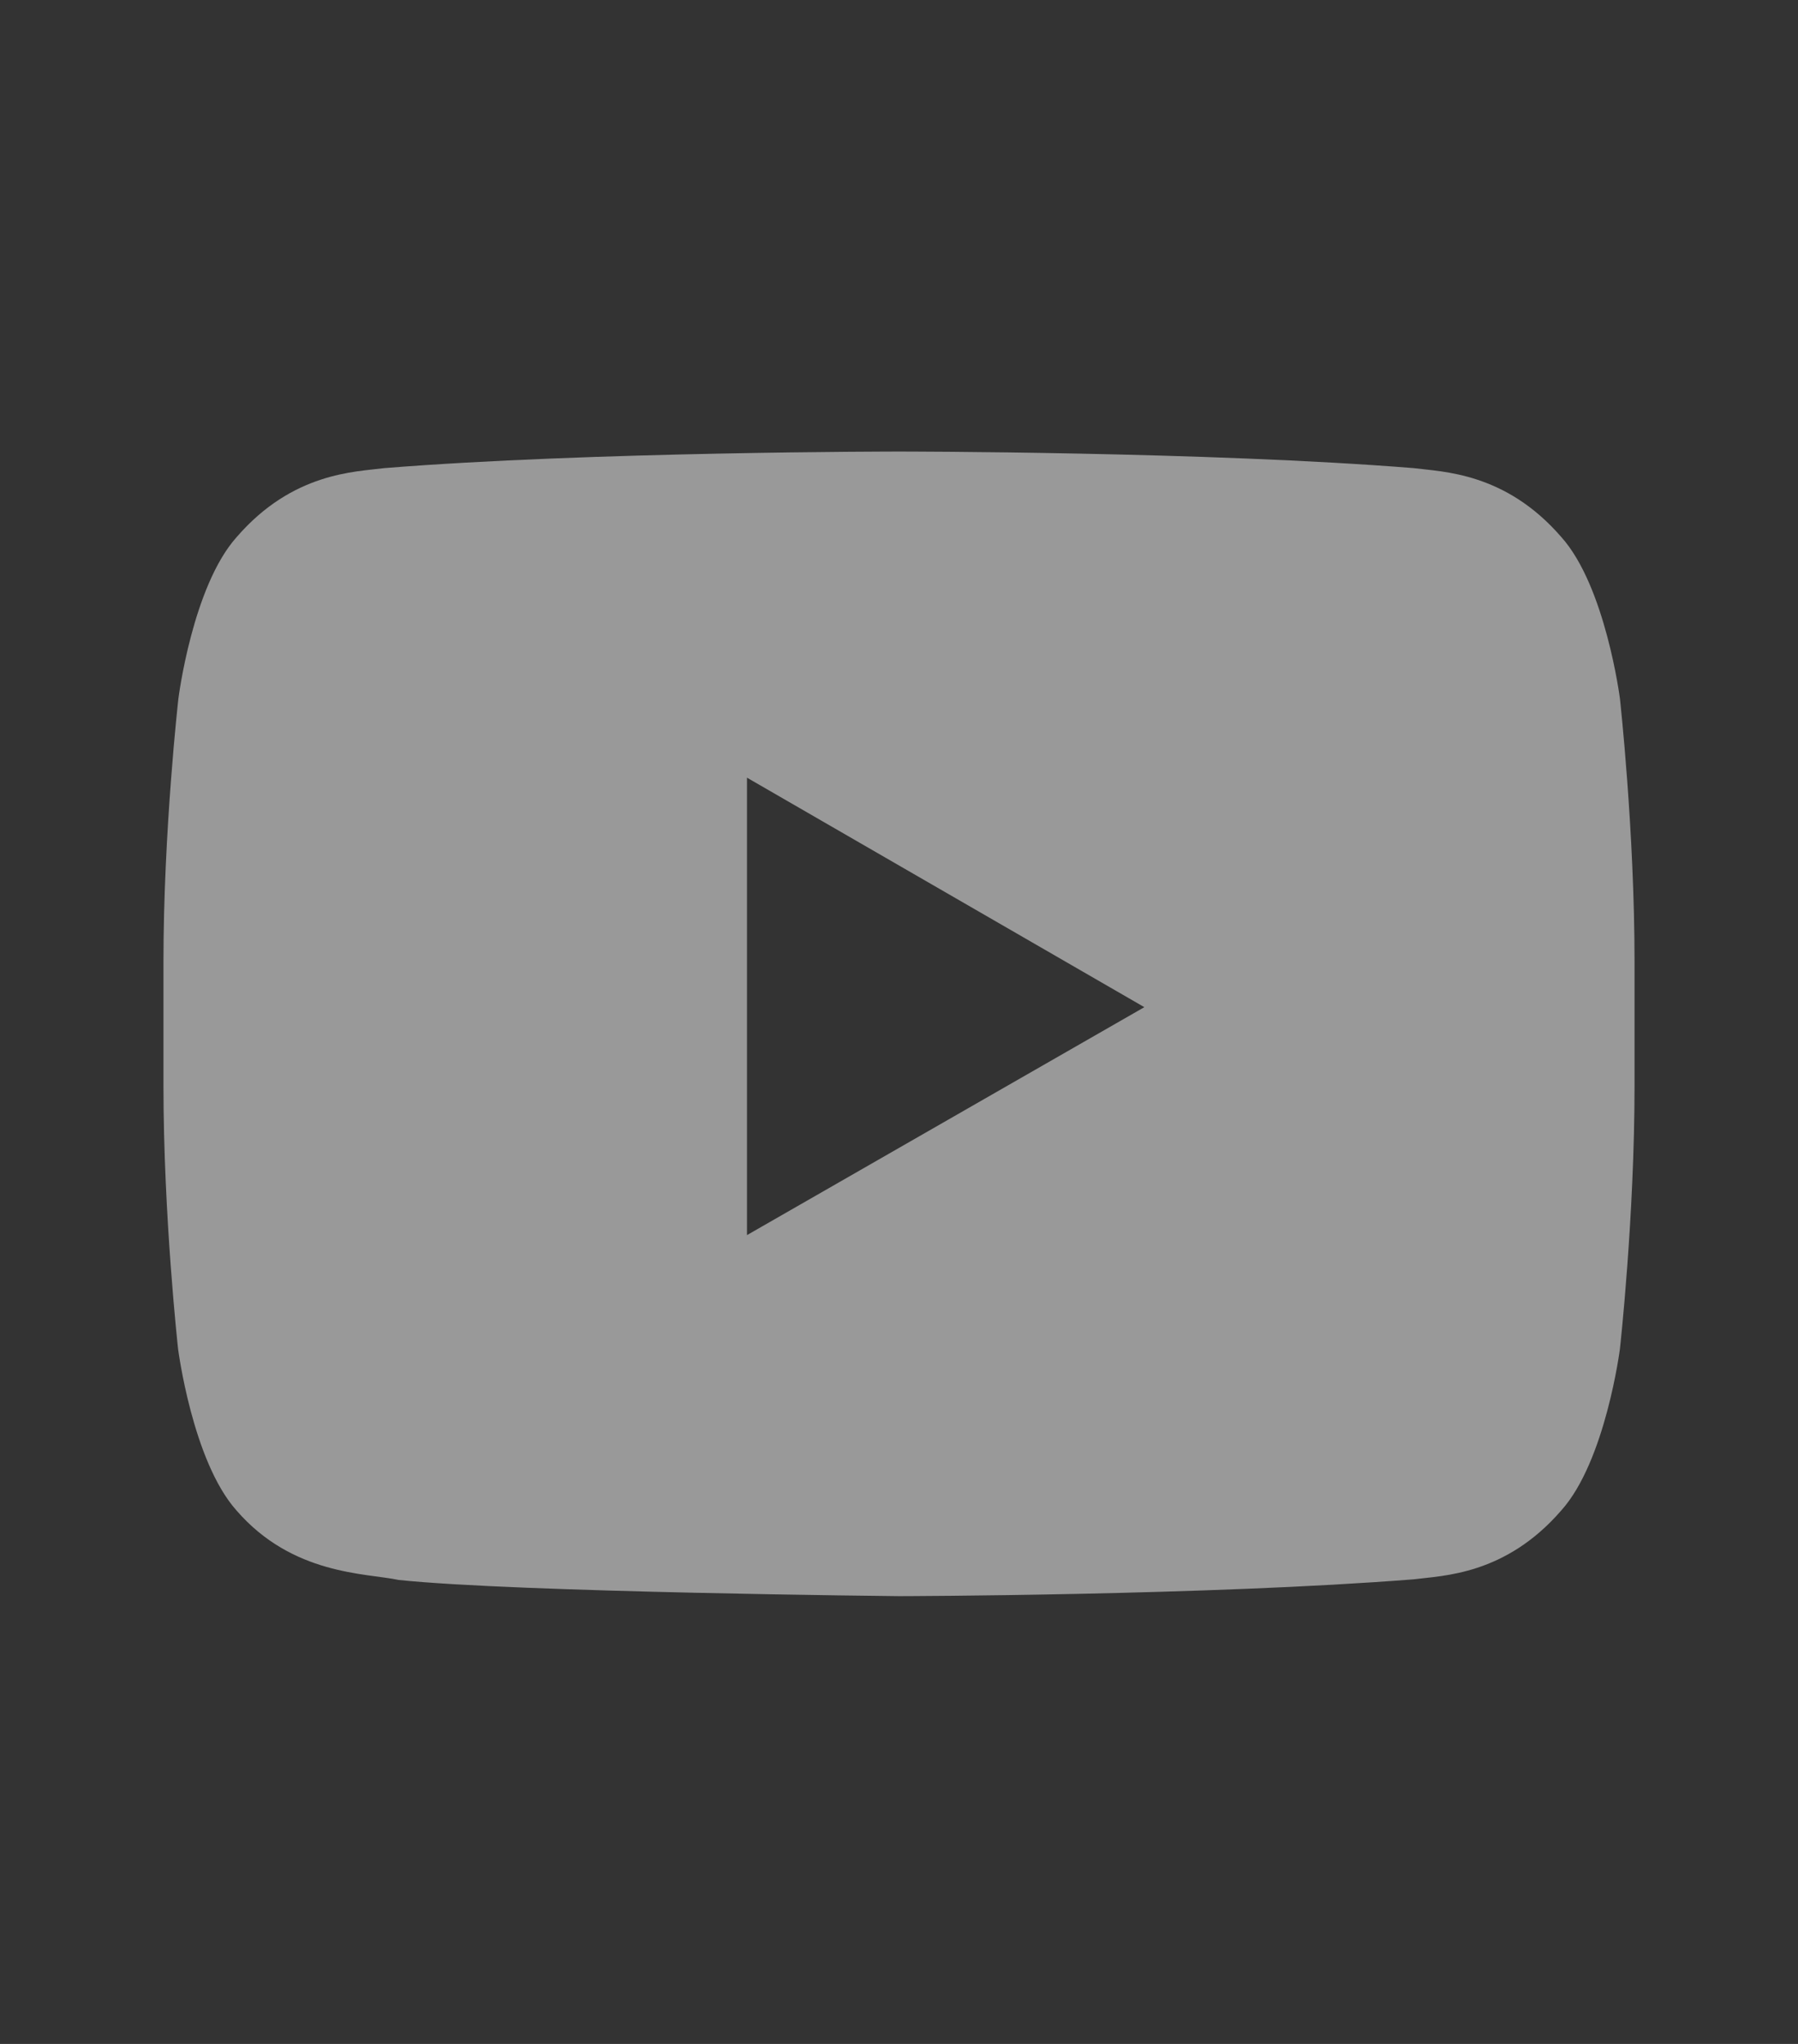 <svg width="22" height="25" viewBox="0 0 22 25" fill="none" xmlns="http://www.w3.org/2000/svg">
<rect x="0" y="0" width="22" height="25" fill="#333333" stroke="none"/>
<g id="&#236;&#131;&#129;&#235;&#139;&#180;&#236;&#152;&#136;&#236;&#149;&#189;_&#236;&#160;&#149;&#235;&#179;&#180; SNS">
<path id="&#236;&#156;&#160;&#237;&#138;&#156;&#235;&#184;&#140;" d="M19.821 8.544C19.821 8.544 19.645 7.172 19.104 6.569C18.418 5.776 17.652 5.772 17.3 5.726C14.783 5.523 11.004 5.523 11.004 5.523H10.996C10.996 5.523 7.217 5.523 4.7 5.726C4.348 5.772 3.582 5.776 2.896 6.569C2.355 7.172 2.183 8.544 2.183 8.544C2.183 8.544 2 10.158 2 11.767V13.276C2 14.885 2.179 16.499 2.179 16.499C2.179 16.499 2.355 17.871 2.893 18.474C3.579 19.267 4.479 19.24 4.879 19.325C6.321 19.477 11 19.523 11 19.523C11 19.523 14.783 19.516 17.3 19.317C17.652 19.271 18.418 19.267 19.104 18.474C19.645 17.871 19.821 16.499 19.821 16.499C19.821 16.499 20 14.889 20 13.276V11.767C20 10.158 19.821 8.544 19.821 8.544ZM9.14 15.107V9.512L14.002 12.319L9.14 15.107Z" fill="white" fill-opacity="0.5"/>
</g>
</svg>
